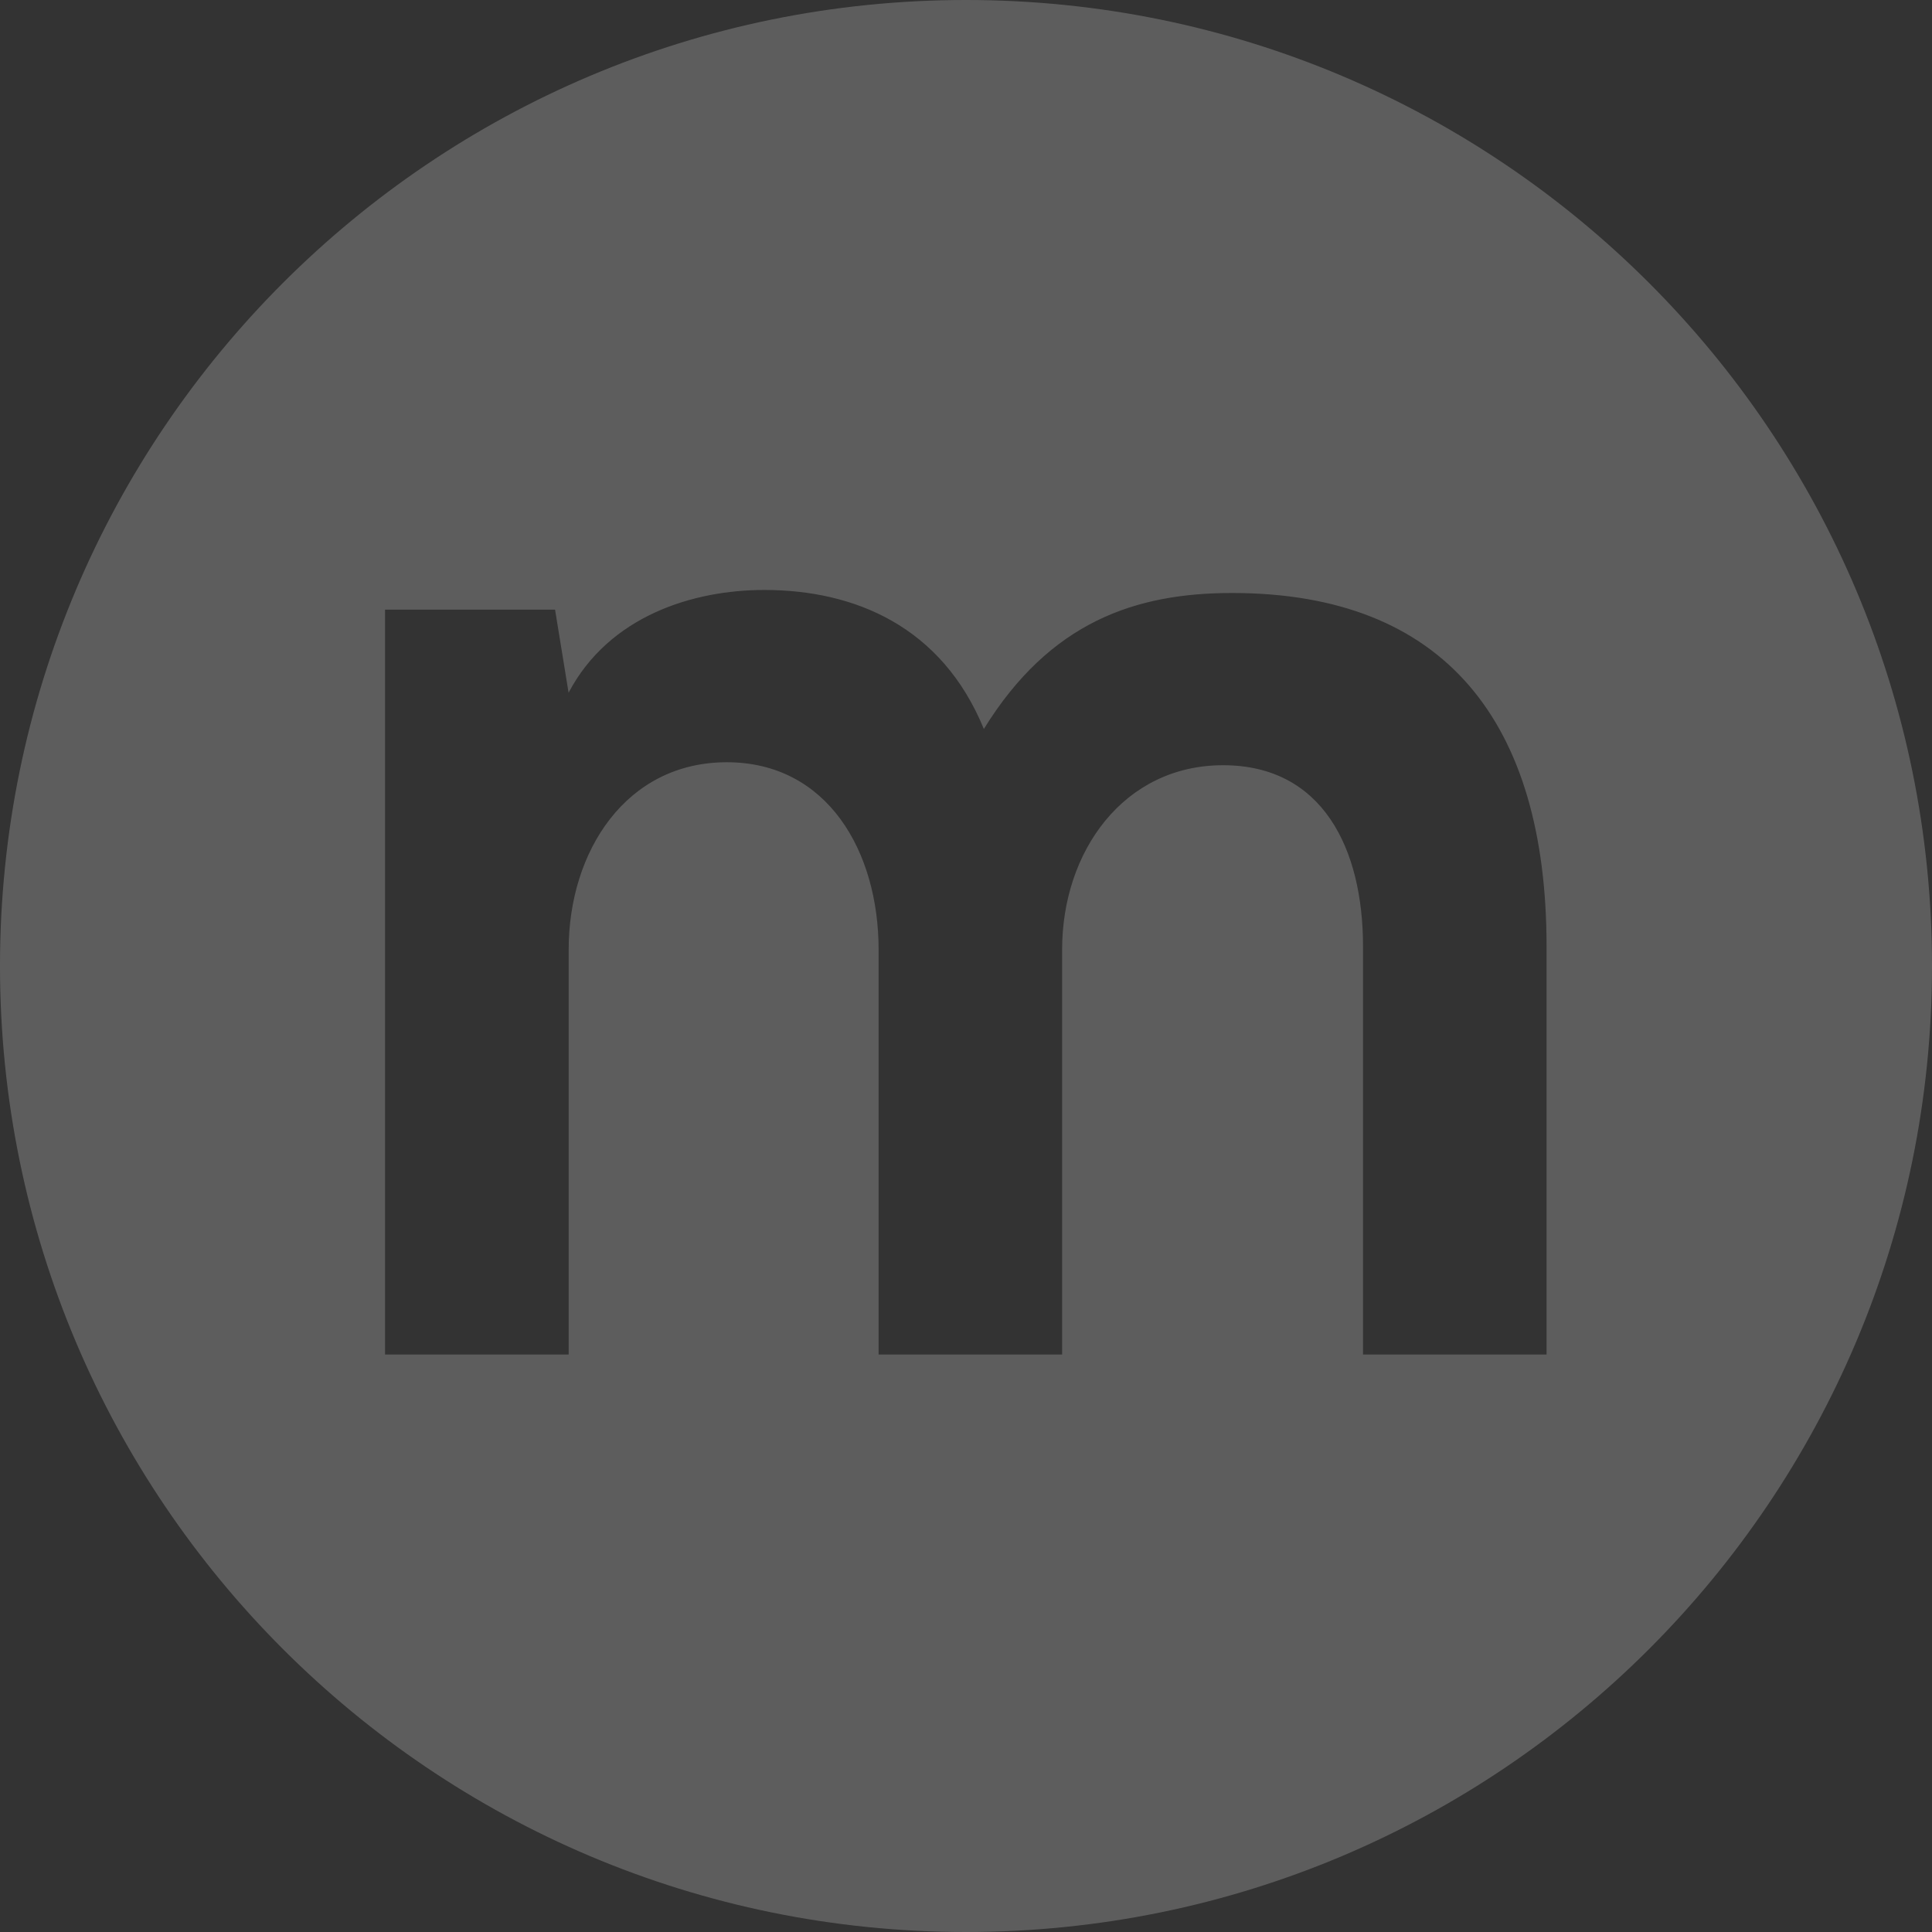 <svg xmlns="http://www.w3.org/2000/svg" viewBox="0 0 699.86 699.86"><rect x="0" y="0" width="699.86" height="699.86" fill="#333333" stroke="none"/><g opacity="0.21"><path d="M349.93,0C156.67,0,0,156.67,0,349.93S156.67,699.86,349.93,699.86,699.86,543.19,699.86,349.93,543.19,0,349.93,0ZM560.24,490.66H493.75V342.88c0-35.58-14.72-65.68-50.69-65.68S384.75,308.4,384.75,344V490.66H318.27V344c0-35.58-18.53-67.88-55-67.88S206,308.4,206,344V490.66H139.48V220.83h61.59l4.9,30.1c14.72-27.92,45.24-37.22,70.86-37.22,32.7,0,64.31,13.14,79.57,50.35,24-38.86,55-49.25,89.93-49.25,76.85,0,113.91,46.52,113.91,128.07Z" fill="#fff"></path></g></svg>